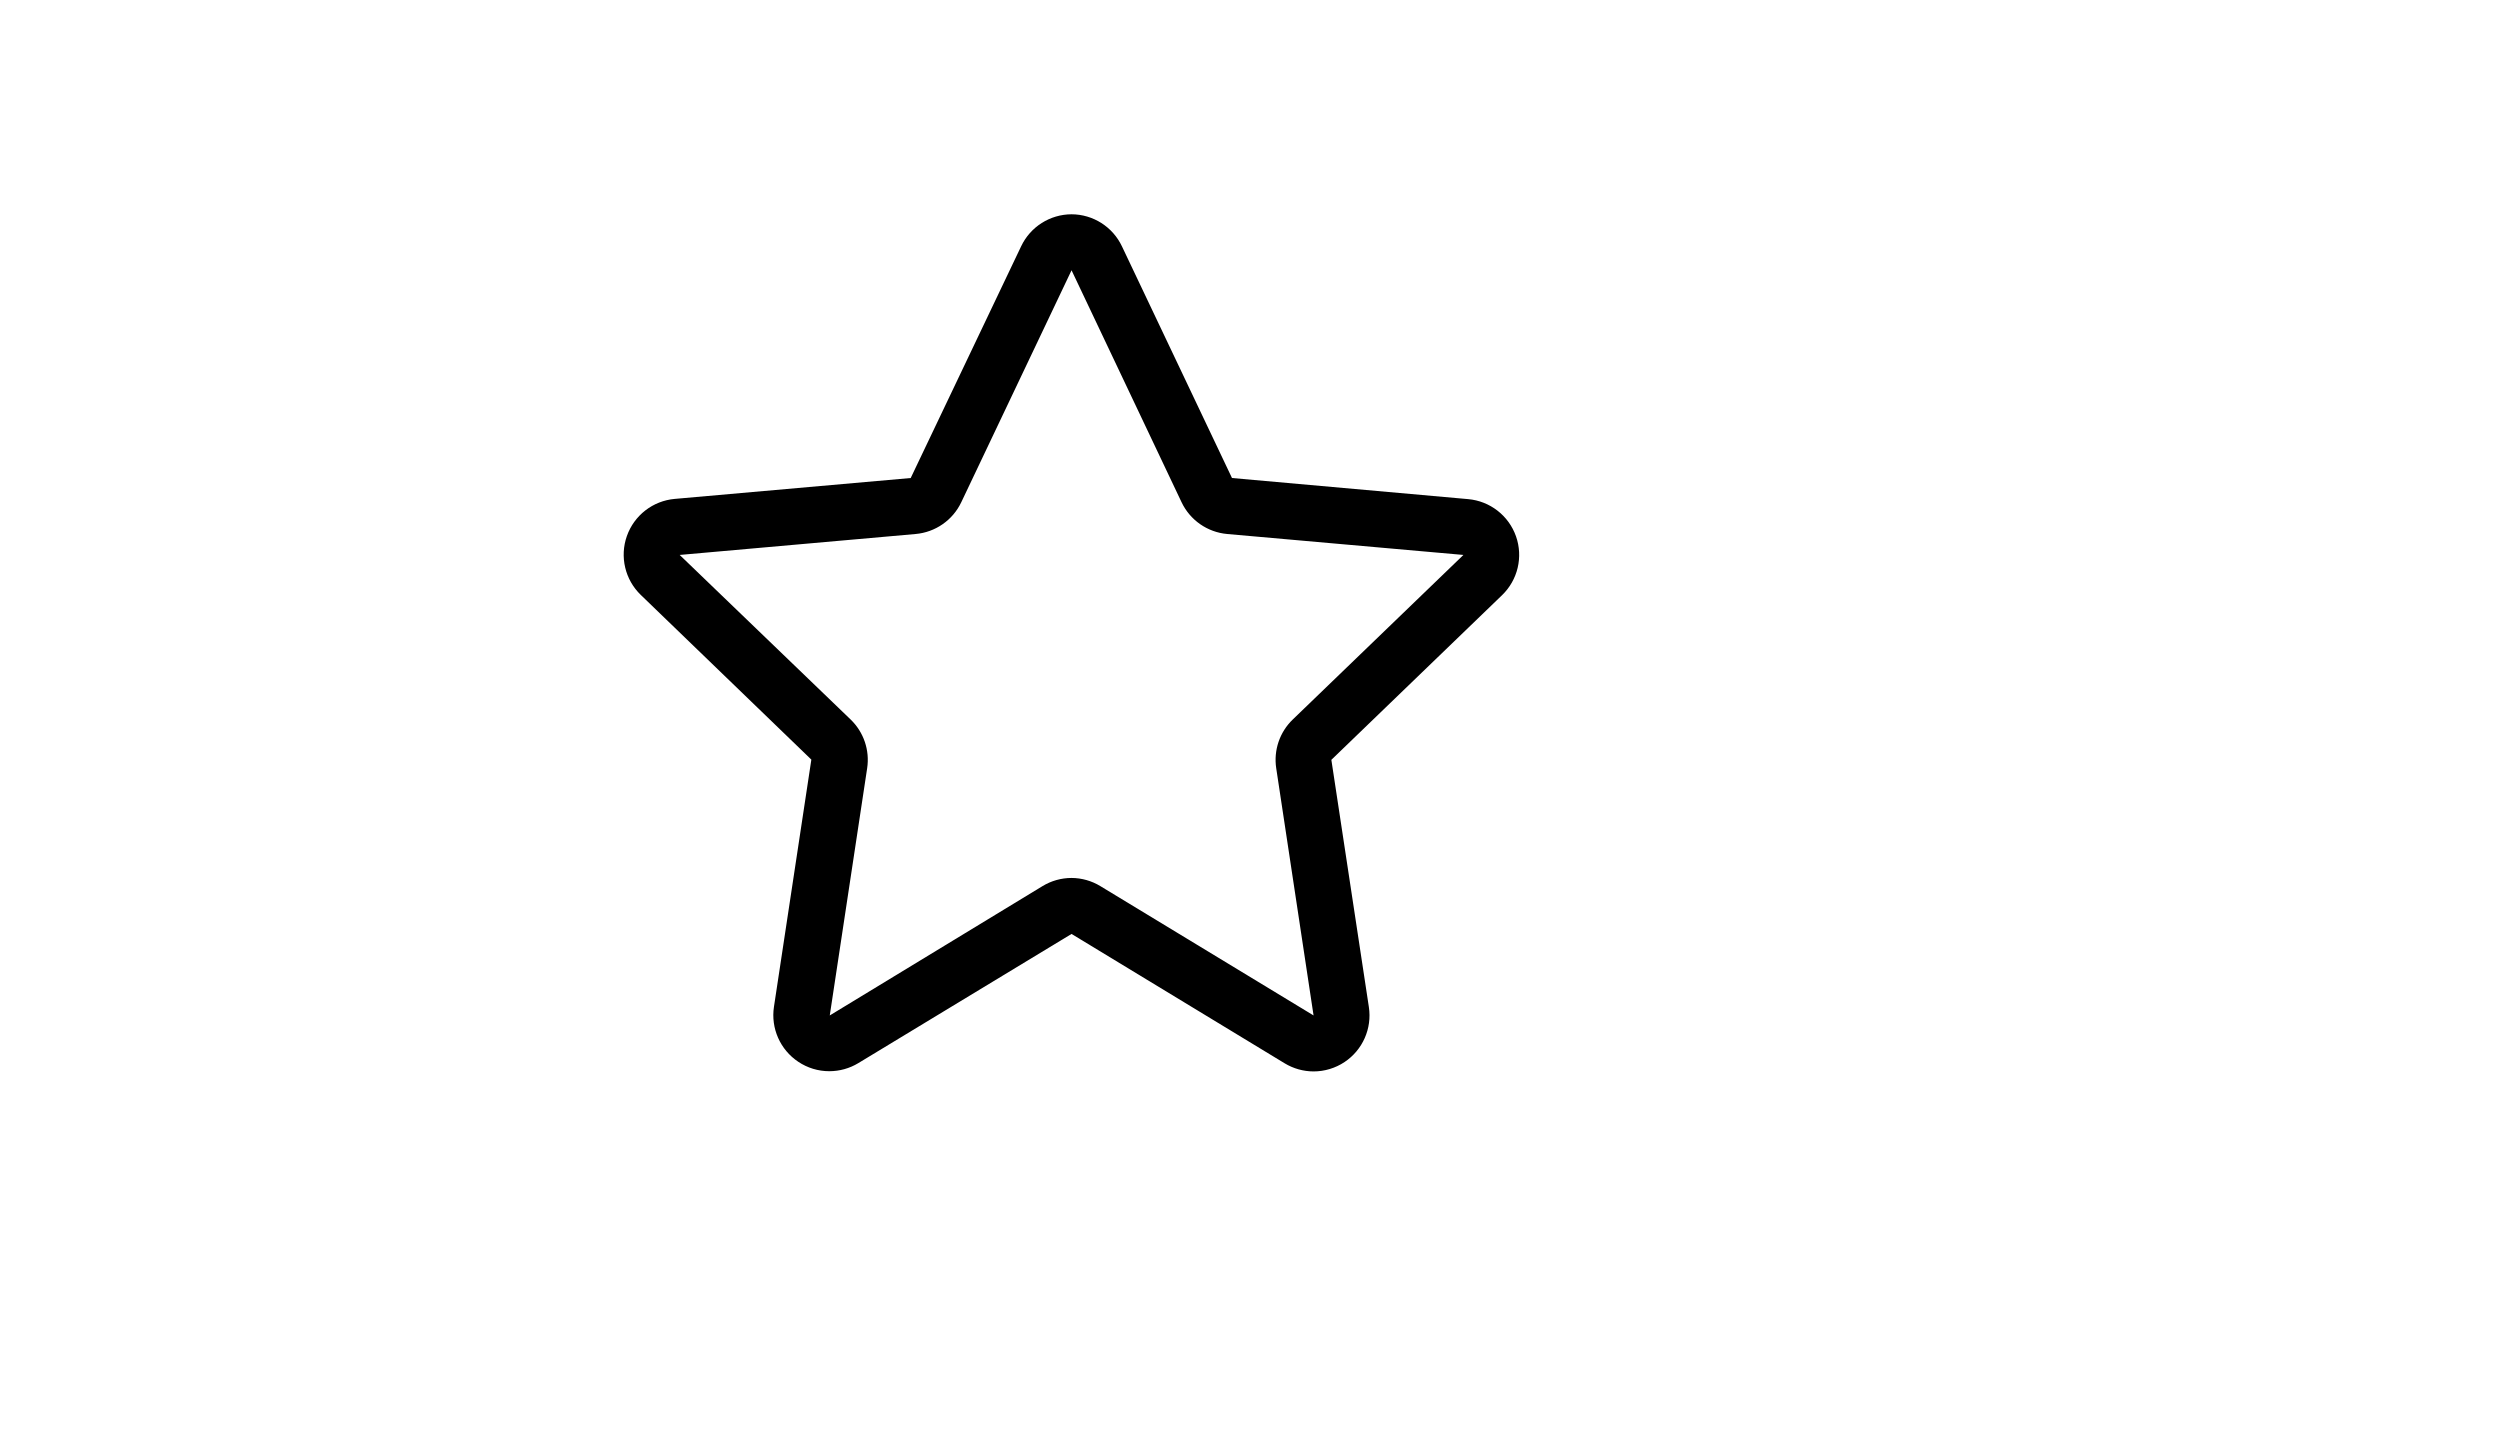 <svg xmlns="http://www.w3.org/2000/svg" version="1.1" xmlns:xlink="http://www.w3.org/1999/xlink" width="100%" height="100%" id="svgWorkerArea" viewBox="-25 -25 875 500" xmlns:idraw="https://idraw.muisca.co" style="background: white;"><defs id="defsdoc"><pattern id="patternBool" x="0" y="0" width="10" height="10" patternUnits="userSpaceOnUse" patternTransform="rotate(35)"><circle cx="5" cy="5" r="4" style="stroke: none;fill: #ff000070;"></circle></pattern></defs><g id="fileImp-755389924" class="cosito"><path id="pathImp-485514230" class="grouped" d="M350.042 69.594C350.042 69.594 388.544 150.771 388.544 150.771 391.518 157.048 397.594 161.283 404.512 161.9 404.512 161.9 487.198 169.228 487.198 169.228 487.198 169.228 427.457 226.834 427.457 226.834 422.88 231.242 420.724 237.596 421.677 243.88 421.677 243.88 434.745 330.406 434.745 330.406 434.745 330.406 360.133 285.145 360.133 285.145 357.092 283.291 353.602 282.304 350.042 282.284 346.454 282.288 342.937 283.277 339.873 285.145 339.873 285.145 265.417 330.406 265.417 330.406 265.417 330.406 278.505 243.88 278.505 243.88 279.456 237.606 277.308 231.262 272.745 226.853 272.745 226.853 212.886 169.228 212.886 169.228 212.886 169.228 295.474 161.9 295.474 161.9 302.388 161.287 308.464 157.06 311.442 150.79 311.442 150.79 350.042 69.594 350.042 69.594M350.042 50C342.5 50.026 335.643 54.375 332.408 61.188 332.408 61.188 293.749 142.306 293.749 142.306 293.749 142.306 211.162 149.615 211.162 149.615 203.514 150.289 196.966 155.367 194.409 162.605 191.852 169.845 193.761 177.91 199.288 183.238 199.288 183.238 258.971 240.863 258.971 240.863 258.971 240.863 245.882 327.389 245.882 327.389 244.745 334.913 248.069 342.415 254.405 346.63 257.617 348.781 261.394 349.928 265.26 349.922 268.846 349.924 272.363 348.94 275.429 347.08 275.429 347.08 350.042 301.878 350.042 301.878 350.042 301.878 424.635 347.159 424.635 347.159 427.684 349.009 431.18 349.99 434.745 350 438.609 349.996 442.385 348.852 445.601 346.708 451.929 342.49 455.245 334.987 454.104 327.467 454.104 327.467 440.976 240.941 440.976 240.941 440.976 240.941 500.717 183.316 500.717 183.316 506.237 177.992 508.144 169.937 505.596 162.703 503.045 155.458 496.495 150.371 488.844 149.693 488.844 149.693 406.197 142.306 406.197 142.306 406.197 142.306 367.676 61.208 367.676 61.208 364.447 54.387 357.588 50.029 350.042 50 350.042 50 350.042 50 350.042 50"></path></g></svg>